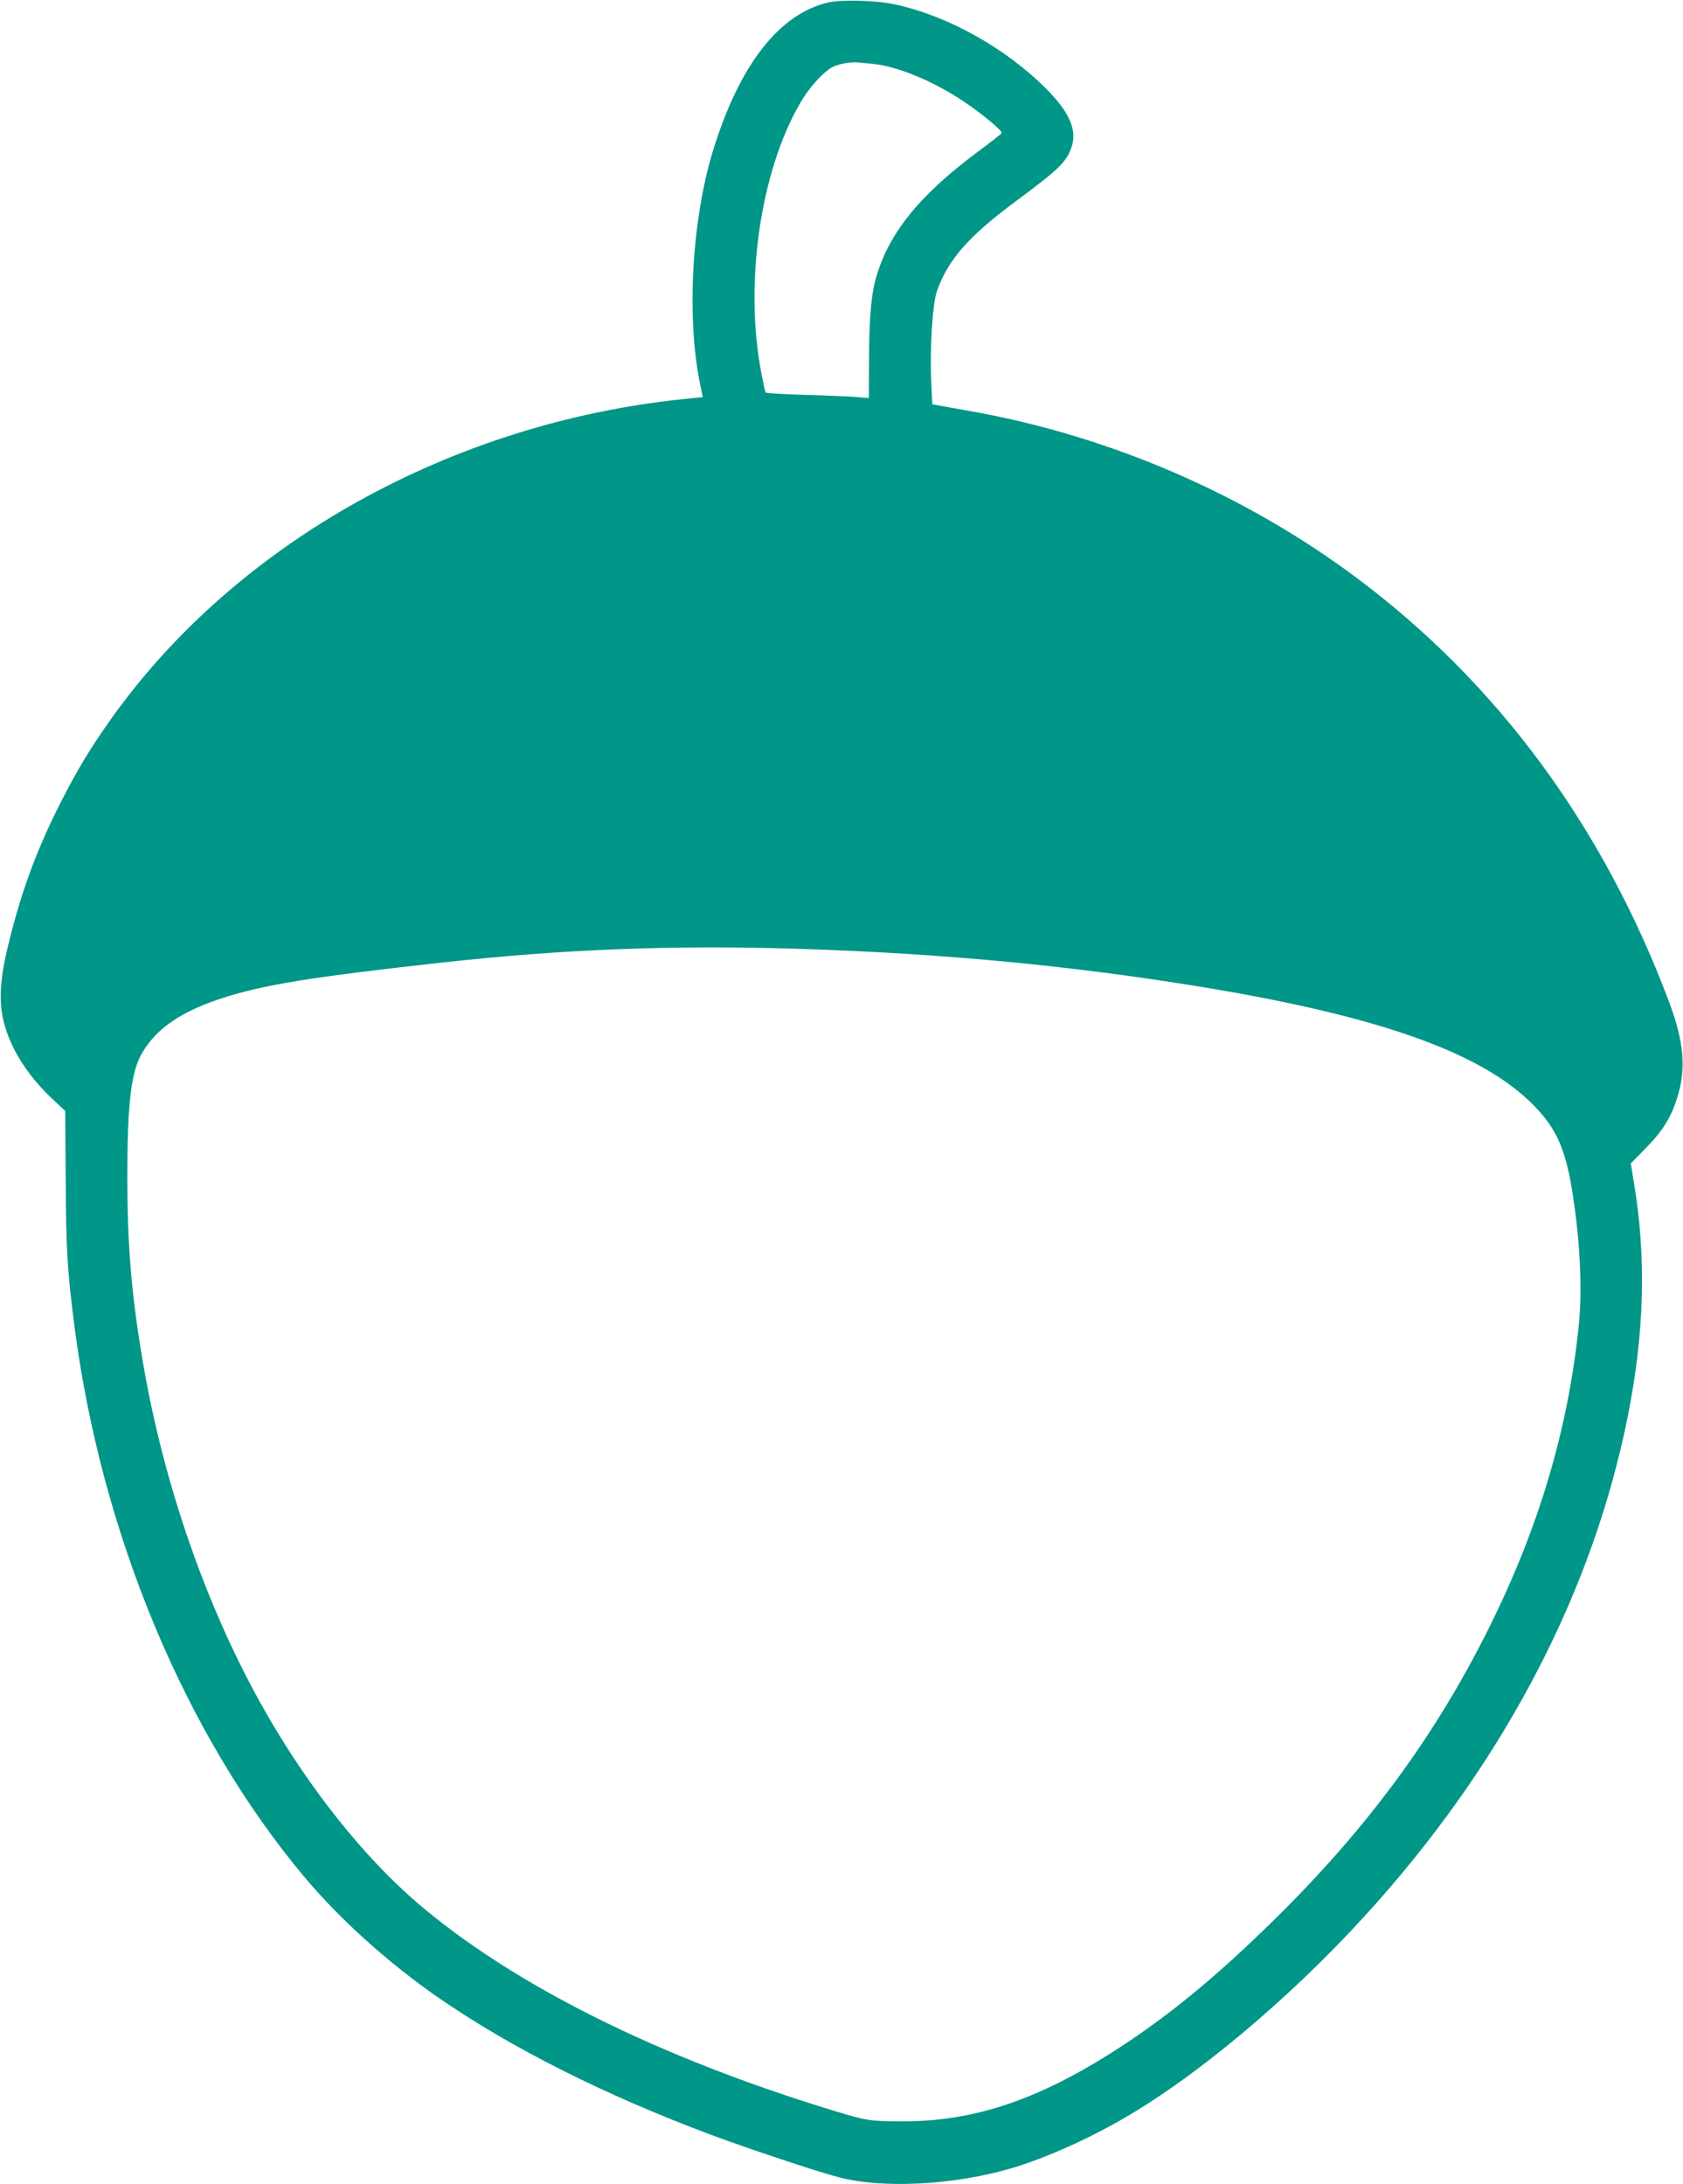 <?xml version="1.0" standalone="no"?>
<!DOCTYPE svg PUBLIC "-//W3C//DTD SVG 20010904//EN"
 "http://www.w3.org/TR/2001/REC-SVG-20010904/DTD/svg10.dtd">
<svg version="1.0" xmlns="http://www.w3.org/2000/svg"
 width="986pt" height="1280pt" viewBox="0 0 986 1280"
 preserveAspectRatio="xMidYMid meet">
<g transform="translate(0,1280) scale(0.1,-0.1)"
fill="#009688" stroke="none">
<path d="M4854 12786 c-288 -66 -521 -364 -676 -866 -126 -411 -158 -986 -74
-1383 l13 -64 -116 -12 c-1357 -141 -2609 -839 -3341 -1861 -130 -182 -206
-308 -311 -515 -141 -280 -229 -524 -305 -840 -62 -262 -53 -408 37 -590 51
-102 131 -206 226 -295 l75 -70 3 -407 c2 -406 10 -535 50 -846 157 -1222 649
-2402 1349 -3237 206 -246 490 -502 781 -704 429 -297 976 -572 1598 -805 220
-82 627 -218 752 -250 255 -67 667 -46 1000 50 215 62 495 189 725 329 453
274 1003 750 1436 1242 758 858 1257 1827 1459 2831 100 495 111 944 36 1386
l-17 103 85 87 c98 98 151 182 186 295 55 172 42 328 -47 566 -387 1030 -1007
1871 -1837 2489 -654 487 -1440 826 -2251 971 -96 17 -187 33 -201 36 l-27 5
-6 127 c-10 186 7 462 33 536 65 183 184 320 456 522 263 195 303 235 333 323
34 97 -14 206 -148 340 -240 241 -580 430 -890 496 -106 23 -309 28 -386 11z
m257 -360 c146 -14 354 -100 534 -220 113 -76 228 -172 223 -186 -2 -5 -66
-55 -143 -112 -350 -261 -531 -490 -600 -763 -23 -93 -34 -238 -34 -479 l-1
-199 -77 7 c-43 3 -178 9 -301 12 -122 4 -224 10 -227 14 -2 3 -13 53 -24 111
-102 525 -7 1184 228 1587 47 82 126 171 179 204 36 22 112 37 162 32 14 -2
50 -5 81 -8z m-436 -5186 c861 -27 1636 -102 2410 -231 1013 -170 1601 -382
1899 -685 140 -142 194 -269 235 -557 40 -273 50 -532 31 -728 -62 -612 -235
-1195 -532 -1789 -311 -623 -706 -1160 -1239 -1686 -328 -324 -593 -545 -884
-739 -482 -320 -871 -456 -1303 -456 -195 0 -214 3 -407 62 -1028 313 -1880
738 -2440 1218 -311 267 -632 669 -885 1111 -342 596 -601 1335 -724 2065 -66
387 -90 678 -90 1080 0 429 22 616 87 725 83 142 221 237 451 315 249 83 524
128 1311 215 707 78 1353 103 2080 80z"/>
</g>
</svg>
